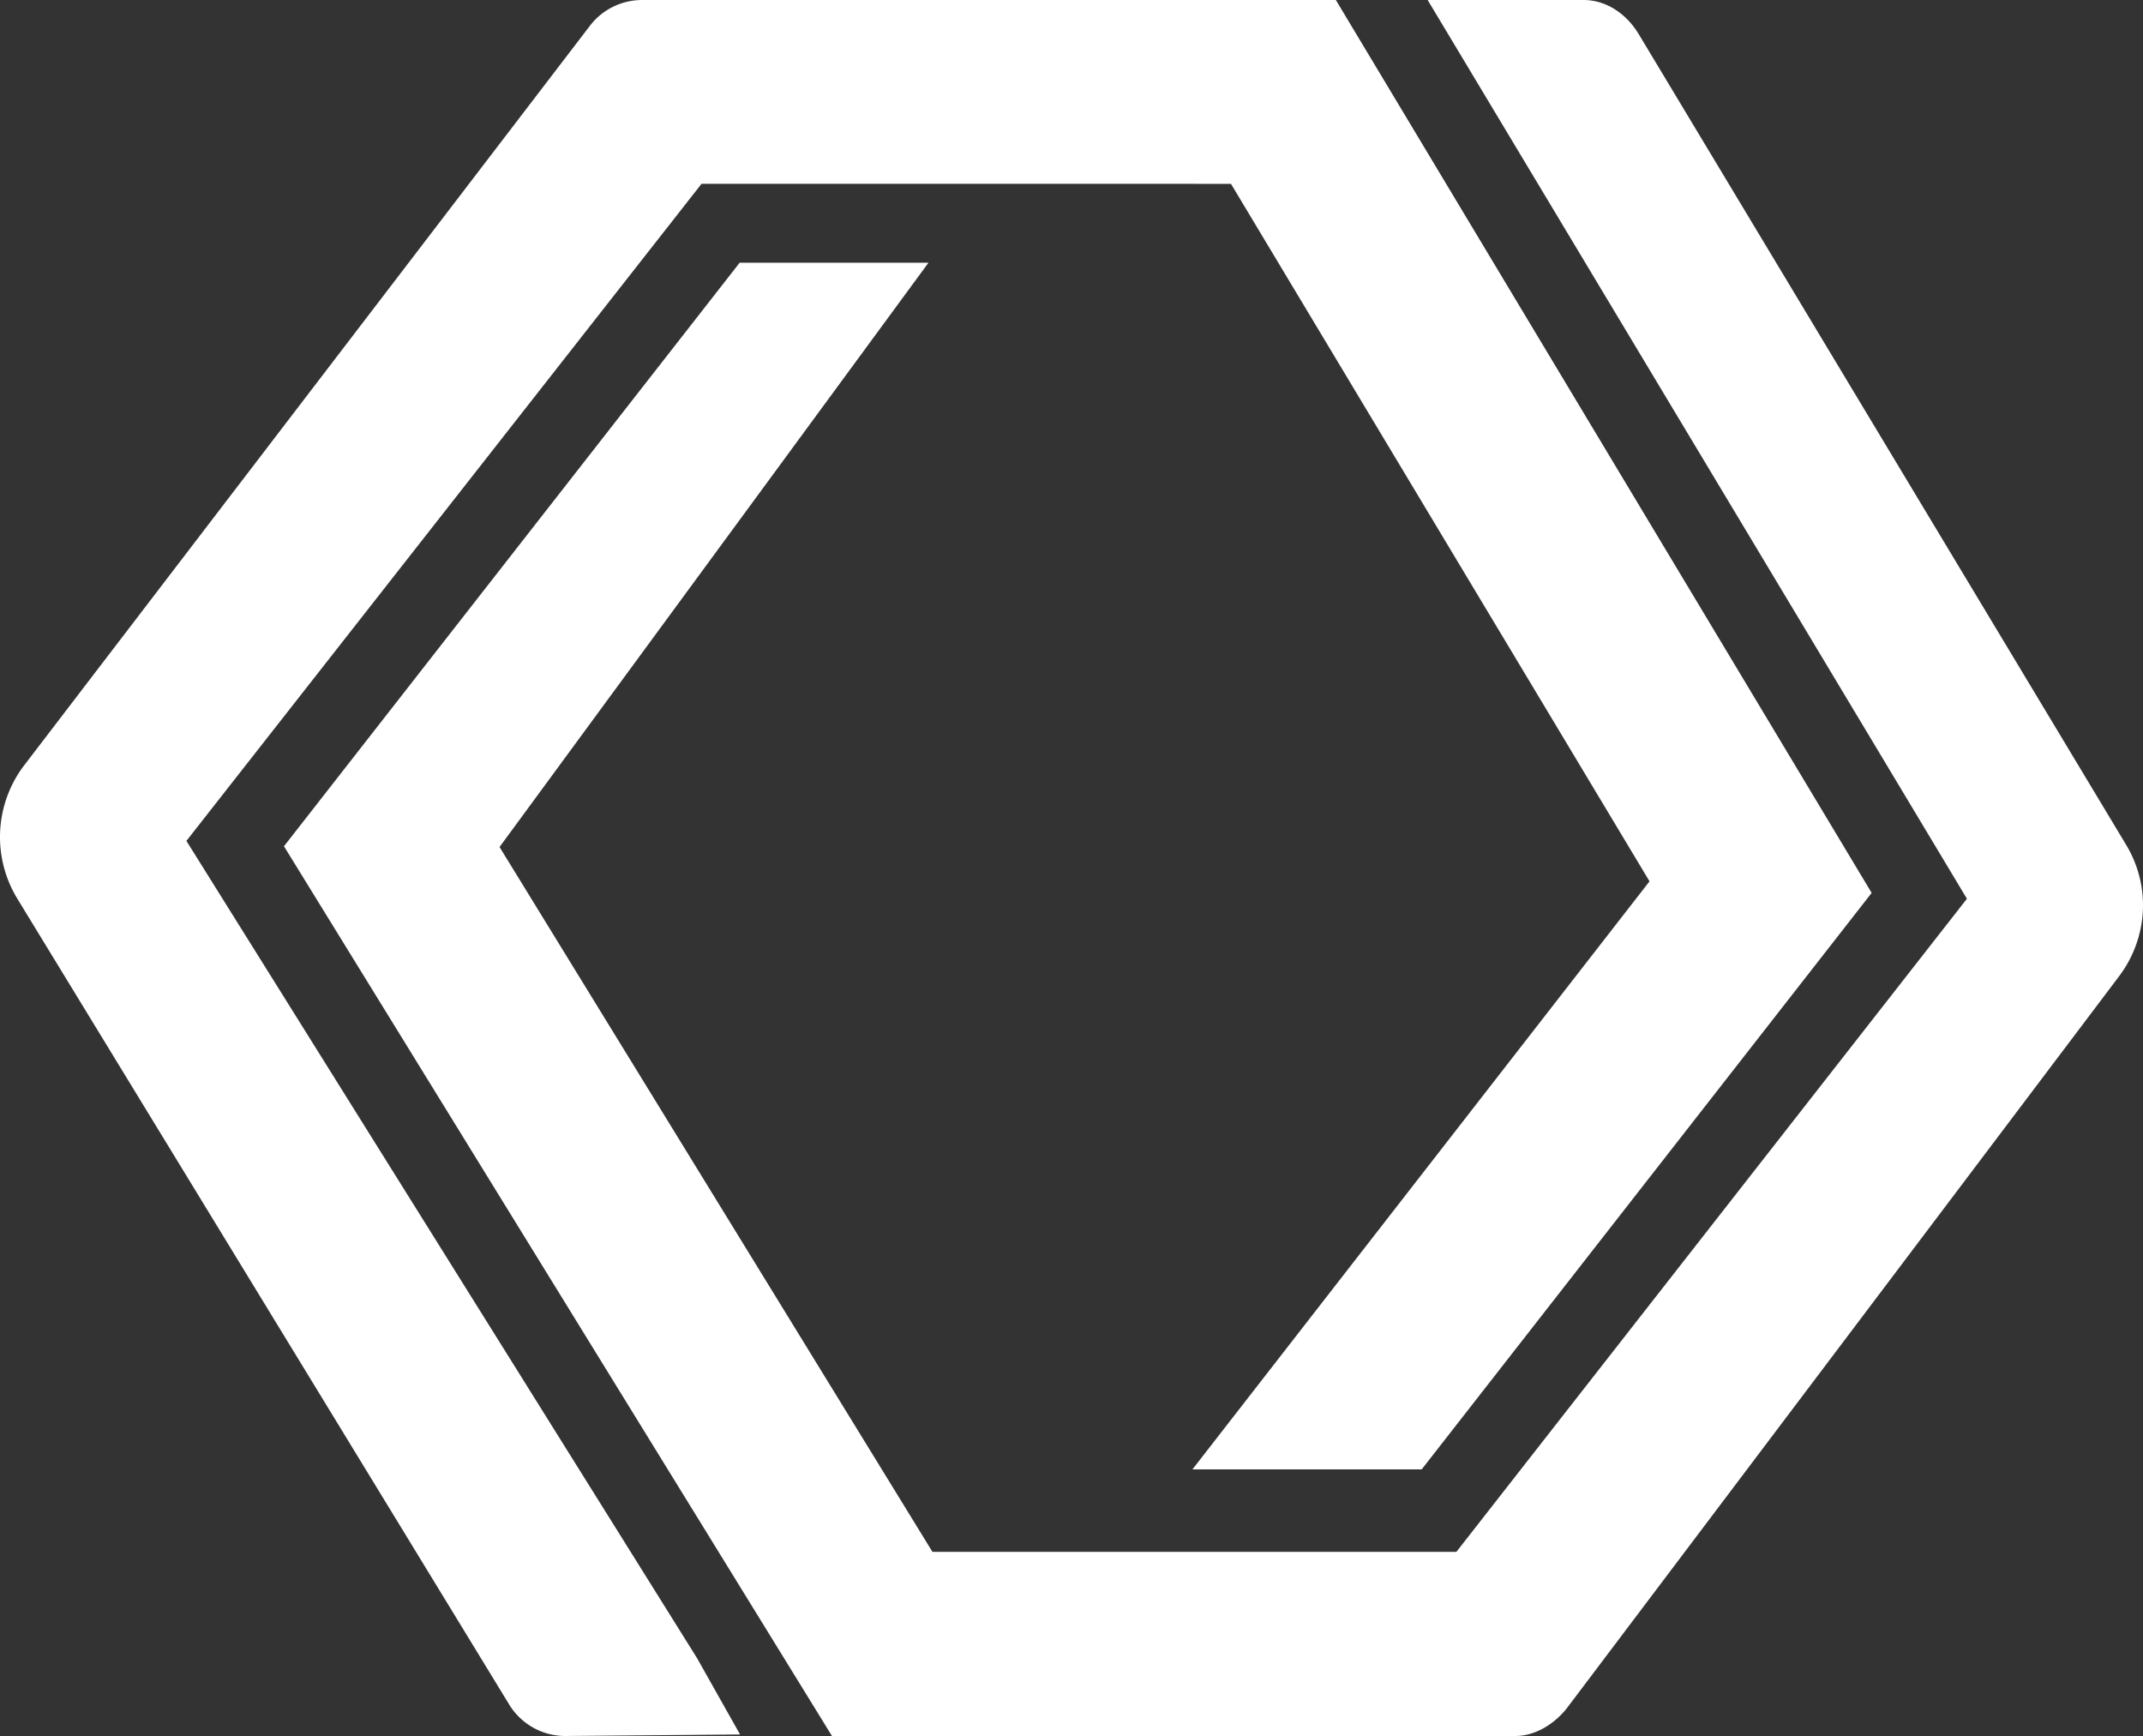 <?xml version="1.0" encoding="UTF-8"?>
<svg xmlns="http://www.w3.org/2000/svg" width="500" height="405">
  <rect width="100%" height="100%" fill="#333333" stroke="none"/>
  <path fill="#FFF" fill-rule="nonzero" d="M369.476 0c5.38 0 10.076 3.326 12.85 7.937l113.75 189.176c5.81 9.659 5.103 21.69-1.688 30.686L365.485 398.634c-2.905 3.6-7.3 6.365-11.943 6.365H194.114L66.256 197.43 172.578 61.287h44.052L116.555 197.602 217.56 362.045h122.237l119.12-152.372L333.095 0h36.382ZM311.68.002l125.01 208.307-104.988 134.494h-53.488l106.649-137.191-97.655-162.726H163.673L43.493 196.178l119.152 190.68 10.023 17.787-40.646.354a15.338 15.338 0 0 1-13.223-7.346L4.045 209.662a27.62 27.62 0 0 1 1.638-31.172L137.633 6.02l.306-.388a15.335 15.335 0 0 1 11.874-5.63H311.68Z"/>
</svg>
